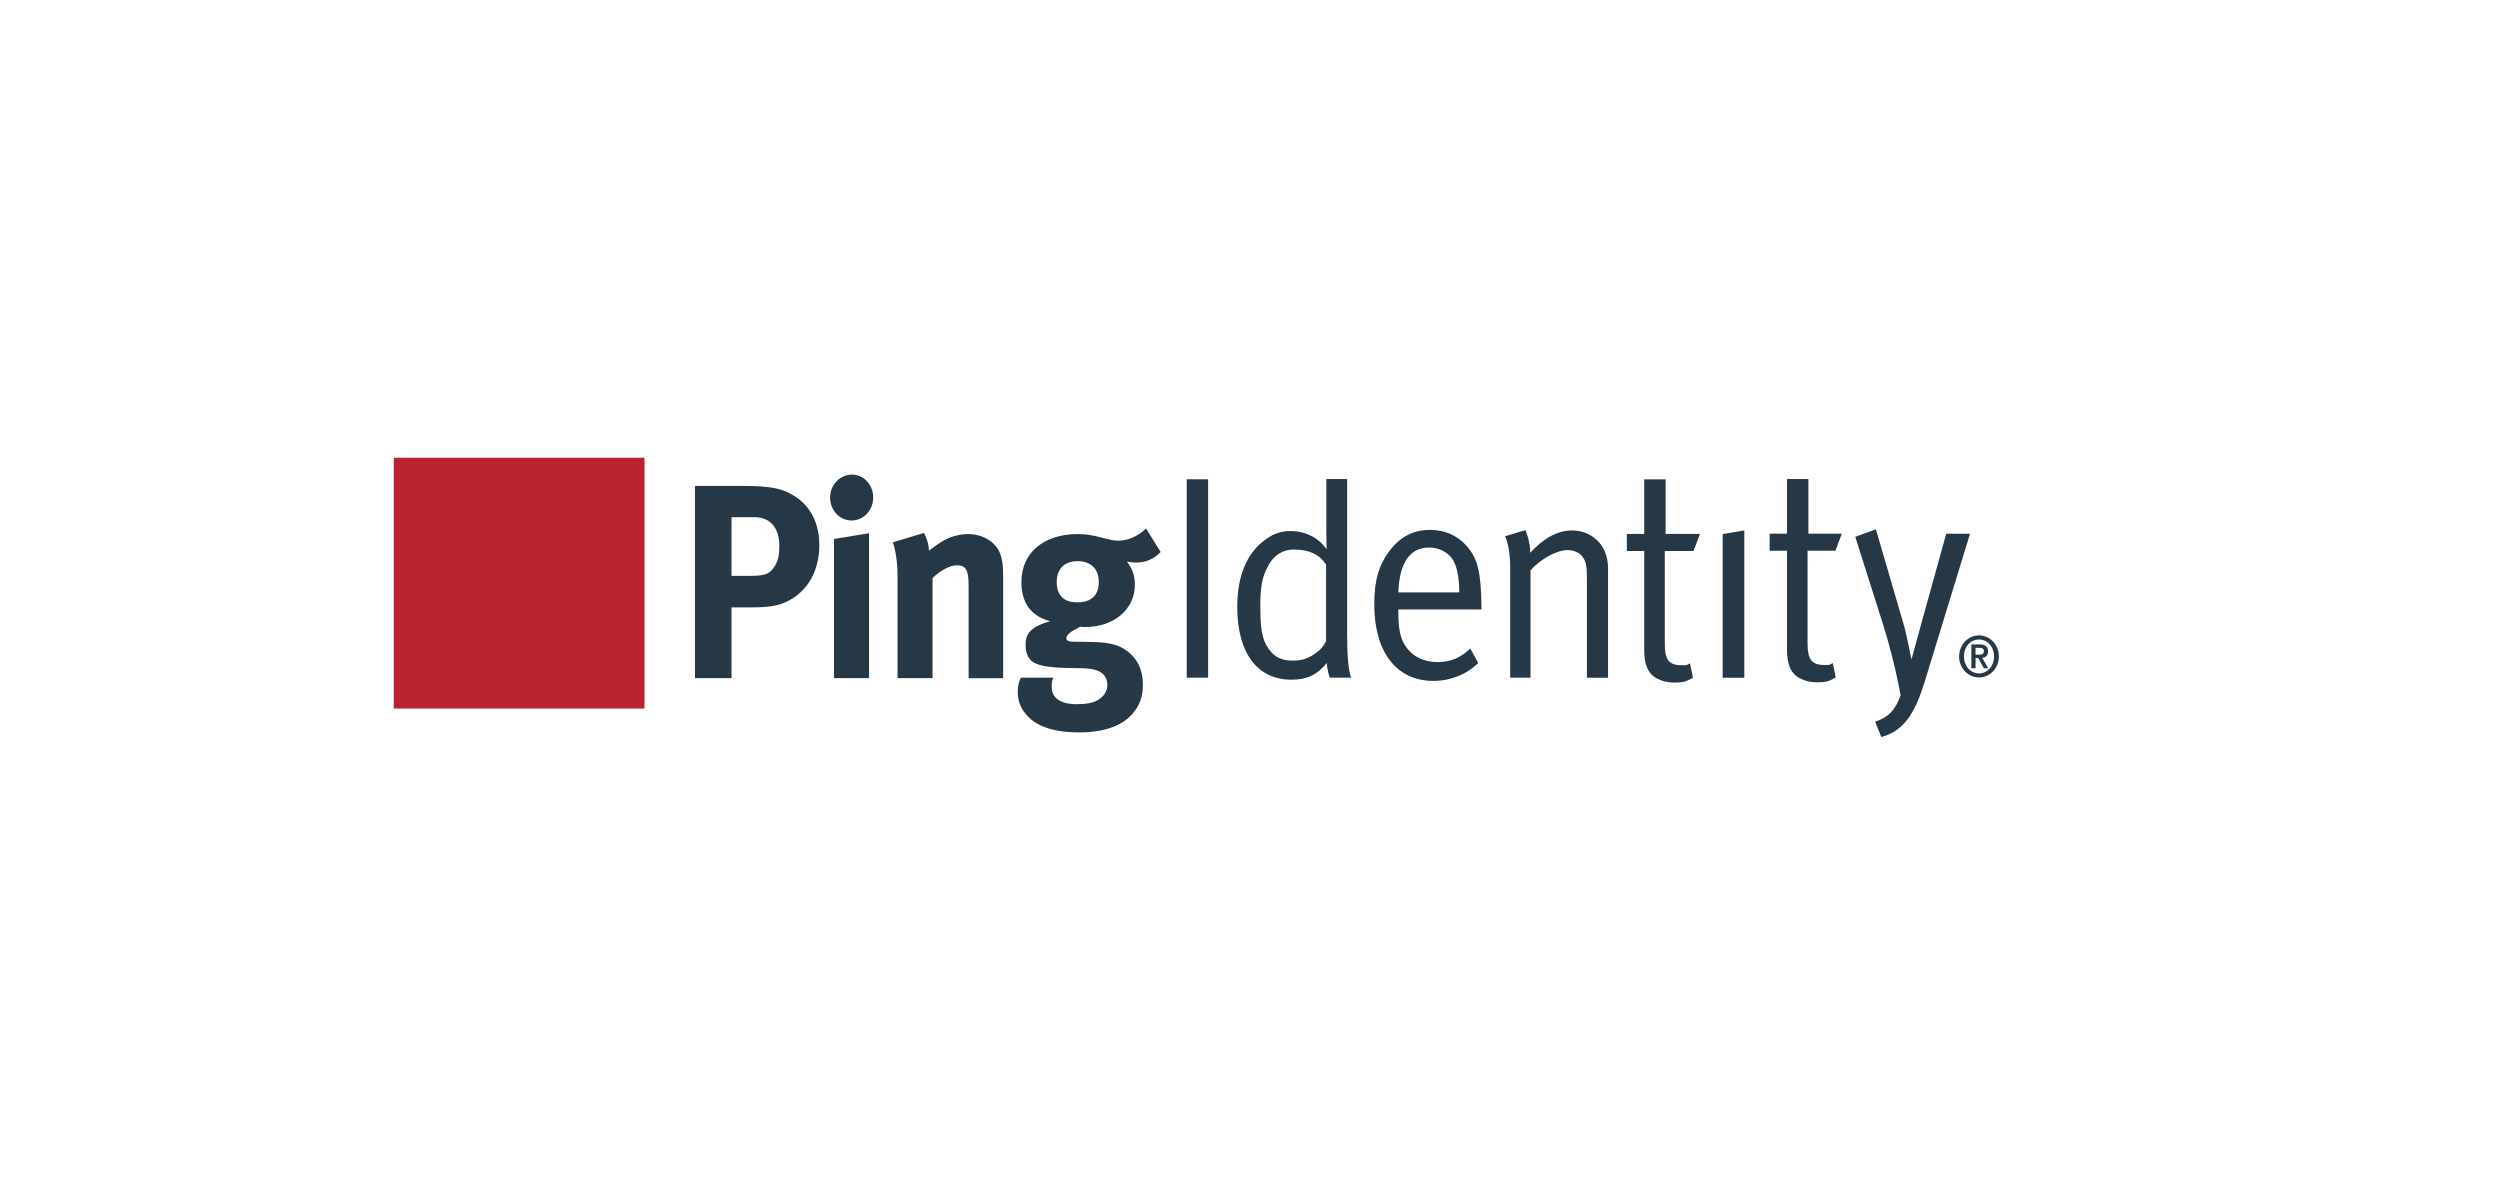 <svg width="800" height="379" viewBox="0 0 800 379" fill="none" xmlns="http://www.w3.org/2000/svg">
<rect width="800" height="379" fill="white"/>
<g clip-path="url(#clip0_1_47)">
<path d="M206.248 146.478H126V226.726H206.248V146.478Z" fill="#B8232F"/>
<path d="M379.756 153.359H386.602V216.861H379.756V153.359ZM457.645 169.561C452.507 169.561 448.316 171.598 444.893 175.95C441.301 180.588 439.764 185.583 439.764 193.358C439.764 208.639 446.859 217.888 458.673 217.888C464.151 217.888 469.289 215.851 473.043 212.151L470.478 207.513C467.484 210.48 464.151 211.865 460.04 211.865C455.76 211.865 451.828 210.203 449.433 206.226C447.976 203.823 447.467 200.489 447.467 196.137V195.02H474.07V194.002C473.91 182.992 472.873 178.64 469.2 174.565C466.287 171.321 462.265 169.561 457.645 169.561ZM447.467 189.551C447.807 180.016 451.229 175.208 457.306 175.208C460.559 175.208 463.552 176.781 465.009 179.283C466.296 181.509 466.895 184.565 466.975 189.56H447.467V189.551ZM513.551 176.504C514.23 178.166 514.579 180.016 514.579 181.875V216.87H507.814V185.664C507.814 180.758 507.474 179.56 506.277 177.979C505.339 176.781 503.533 176.031 501.567 176.031C498.136 176.031 492.837 178.997 489.763 182.509V216.861H483.257V181.321C483.257 174.744 481.639 171.598 481.639 171.598L488.136 169.65C488.136 169.65 489.682 173.073 489.682 176.871C494.124 172.054 498.574 169.739 503.113 169.739C507.734 169.748 511.835 172.429 513.551 176.504ZM532.979 170.856H543.988L541.942 176.317H532.729V206.03C532.729 211.124 534.015 212.884 538.206 212.884C540.092 212.884 539.592 212.902 540.798 212.25L541.745 216.879C539.601 218.076 538.814 218.425 535.812 218.425C533.586 218.425 531.88 217.969 530.253 217.129C527.259 215.556 526.151 212.589 526.151 207.96V176.317H520.593V170.856H526.151V153.395H532.997V170.856H532.979ZM431.096 153.296H424.42V168.64C424.42 171.965 424.501 175.762 424.501 175.762C421.936 172.063 417.736 169.936 412.955 169.936C409.872 169.936 407.477 170.767 404.733 172.805C398.916 177.148 395.922 184.368 395.922 194.18C395.922 208.898 402.258 217.504 413.285 217.504C418.254 217.504 421.507 215.94 424.581 212.142C424.661 214.537 425.519 216.861 425.519 216.861H432.364C431.417 214.171 431.078 209.917 431.078 201.964V153.296H431.096ZM424.34 205.109C424.34 205.109 423.562 207.058 421.775 208.443C419.031 210.569 417.065 211.401 413.562 211.401C409.622 211.401 406.967 209.828 405.001 206.03C403.625 203.349 403.295 199.363 403.295 193.993C403.295 187.514 403.974 184.18 406.029 180.668C407.825 177.523 410.649 175.852 413.991 175.852C419.031 175.852 422.204 177.425 424.34 180.668V205.109ZM630.412 170.767L615.783 218.532C612.87 227.799 609.447 233.902 602.003 235.85L600.037 230.944C604.201 229.532 606.391 227.477 608.205 222.464C607.526 218.827 607.132 217.245 607.132 217.245C606.623 214.287 604.309 205.297 602.852 200.677L593.692 171.795L600.287 169.382L609.018 199.283C610.296 203.644 611.583 210.766 611.583 210.766H611.753C611.753 210.766 613.37 204.841 614.407 201.052L622.789 170.785H630.412V170.767ZM636.176 208.452C636.176 206.843 635.237 206.209 633.513 206.209H630.841V213.849H632.181V210.561H632.994L634.862 213.849H636.238L634.299 210.507C635.47 210.391 636.176 209.756 636.176 208.452ZM632.172 209.479V207.299H633.37C634.058 207.299 634.835 207.442 634.835 208.344C634.835 209.372 634.147 209.488 633.352 209.488H632.172V209.479ZM633.28 203.322C629.777 203.322 626.918 206.343 626.918 210.06C626.918 213.769 629.777 216.789 633.28 216.789C636.792 216.789 639.643 213.769 639.643 210.06C639.643 206.343 636.792 203.322 633.28 203.322ZM633.28 215.484C630.617 215.484 628.472 213.206 628.472 210.06C628.472 206.906 630.617 204.636 633.28 204.636C635.943 204.636 638.097 206.915 638.097 210.06C638.097 213.206 635.943 215.484 633.28 215.484ZM578.42 176.227V205.94C578.42 211.034 579.707 212.795 583.898 212.795C585.784 212.795 585.283 212.813 586.49 212.169L587.437 216.798C585.292 217.996 584.506 218.344 581.503 218.344C579.278 218.344 577.571 217.888 575.945 217.048C572.951 215.476 571.843 212.518 571.843 207.88V176.227H566.284V170.767H571.843V153.296H578.688V170.767H589.385L587.33 176.227H578.42ZM551.254 170.901L558.179 169.748V216.87H551.254V170.901Z" fill="#263746"/>
<path d="M253.834 158.506C250.573 156.558 247.552 155.495 237.686 155.495H222.387V217.013H234.094V194.359H240.528C246.962 194.359 249.473 193.653 252.154 192.321C258.508 189.14 262.181 182.581 262.181 174.44C262.19 167.353 259.268 161.688 253.834 158.506ZM247.972 181.08C246.39 183.644 244.961 184.27 240.197 184.27H234.094V165.504H241.529C246.471 165.504 249.393 168.962 249.393 174.708C249.393 177.621 248.982 179.4 247.972 181.08ZM265.63 159.212C265.63 155.146 268.812 151.867 272.654 151.867C276.416 151.867 279.428 155.146 279.428 159.212C279.428 163.287 276.327 166.558 272.484 166.558C268.722 166.558 265.63 163.278 265.63 159.212ZM266.89 172.483L278.096 170.624V217.013H266.89V172.483ZM349.105 205.422L343.082 205.333C341.911 205.333 341.241 204.886 341.241 204.269C341.241 203.036 342.831 201.973 345.673 200.552C346.504 200.641 346.844 200.641 347.344 200.641C356.459 200.641 363.153 194.967 363.153 187.183C363.153 184.172 362.313 181.866 360.633 179.748C361.303 179.837 362.473 180.007 363.564 180.007C366.656 180.007 368.997 179.033 371.419 176.647L366.736 169.123C364.145 171.607 360.963 173.019 357.871 173.019C356.45 173.019 354.94 172.662 352.608 172.045C349.507 171.25 347.335 170.901 344.914 170.901C333.958 170.901 326.853 176.915 326.853 186.218C326.853 192.947 329.865 197.102 336.049 198.791C329.025 200.731 328.185 203.483 328.185 206.405C328.185 209.506 329.436 211.535 331.446 212.33C333.457 213.215 336.719 213.653 341.732 213.751L346.495 213.84C350.937 213.93 354.359 215.172 354.359 219.238C354.359 221.096 353.278 222.777 351.598 223.84C349.846 224.993 347.416 225.341 344.574 225.341C339.391 225.341 336.54 223.402 336.54 219.765C336.54 218.523 336.63 217.915 337.05 216.852H326.674C326.254 217.736 325.674 218.979 325.674 221.454C325.674 224.546 326.844 227.209 329.186 229.506C333.028 233.312 339.31 234.376 345.405 234.376C352.089 234.376 358.541 232.785 362.295 228.532C364.636 225.877 365.726 222.955 365.726 219.157C365.726 215.082 364.547 211.981 362.044 209.506C359.051 206.566 355.628 205.512 349.105 205.422ZM338.149 186.298C338.149 182.054 340.579 179.569 344.842 179.569C349.114 179.569 351.616 182.054 351.616 186.298C351.616 190.463 349.194 192.759 344.753 192.759C340.821 192.759 338.149 190.901 338.149 186.298ZM306.192 180.901C303.94 180.901 301.009 182.492 298.418 184.967V217.013H287.212V184.172C287.212 180.275 286.711 176.558 285.71 173.546L295.656 170.544C296.666 172.402 297.247 174.351 297.247 176.209C298.918 174.967 300.339 173.904 302.18 172.849C304.432 171.616 307.363 170.91 309.874 170.91C314.646 170.91 318.828 173.564 320.16 177.46C320.75 179.14 321 181.089 321 183.921V217.03H309.955V187.541C309.955 182.402 309.123 180.901 306.192 180.901Z" fill="#263746"/>
</g>
<defs>
<clipPath id="clip0_1_47">
<rect width="513.643" height="89.363" fill="white" transform="translate(126 146.478)"/>
</clipPath>
</defs>
</svg>
